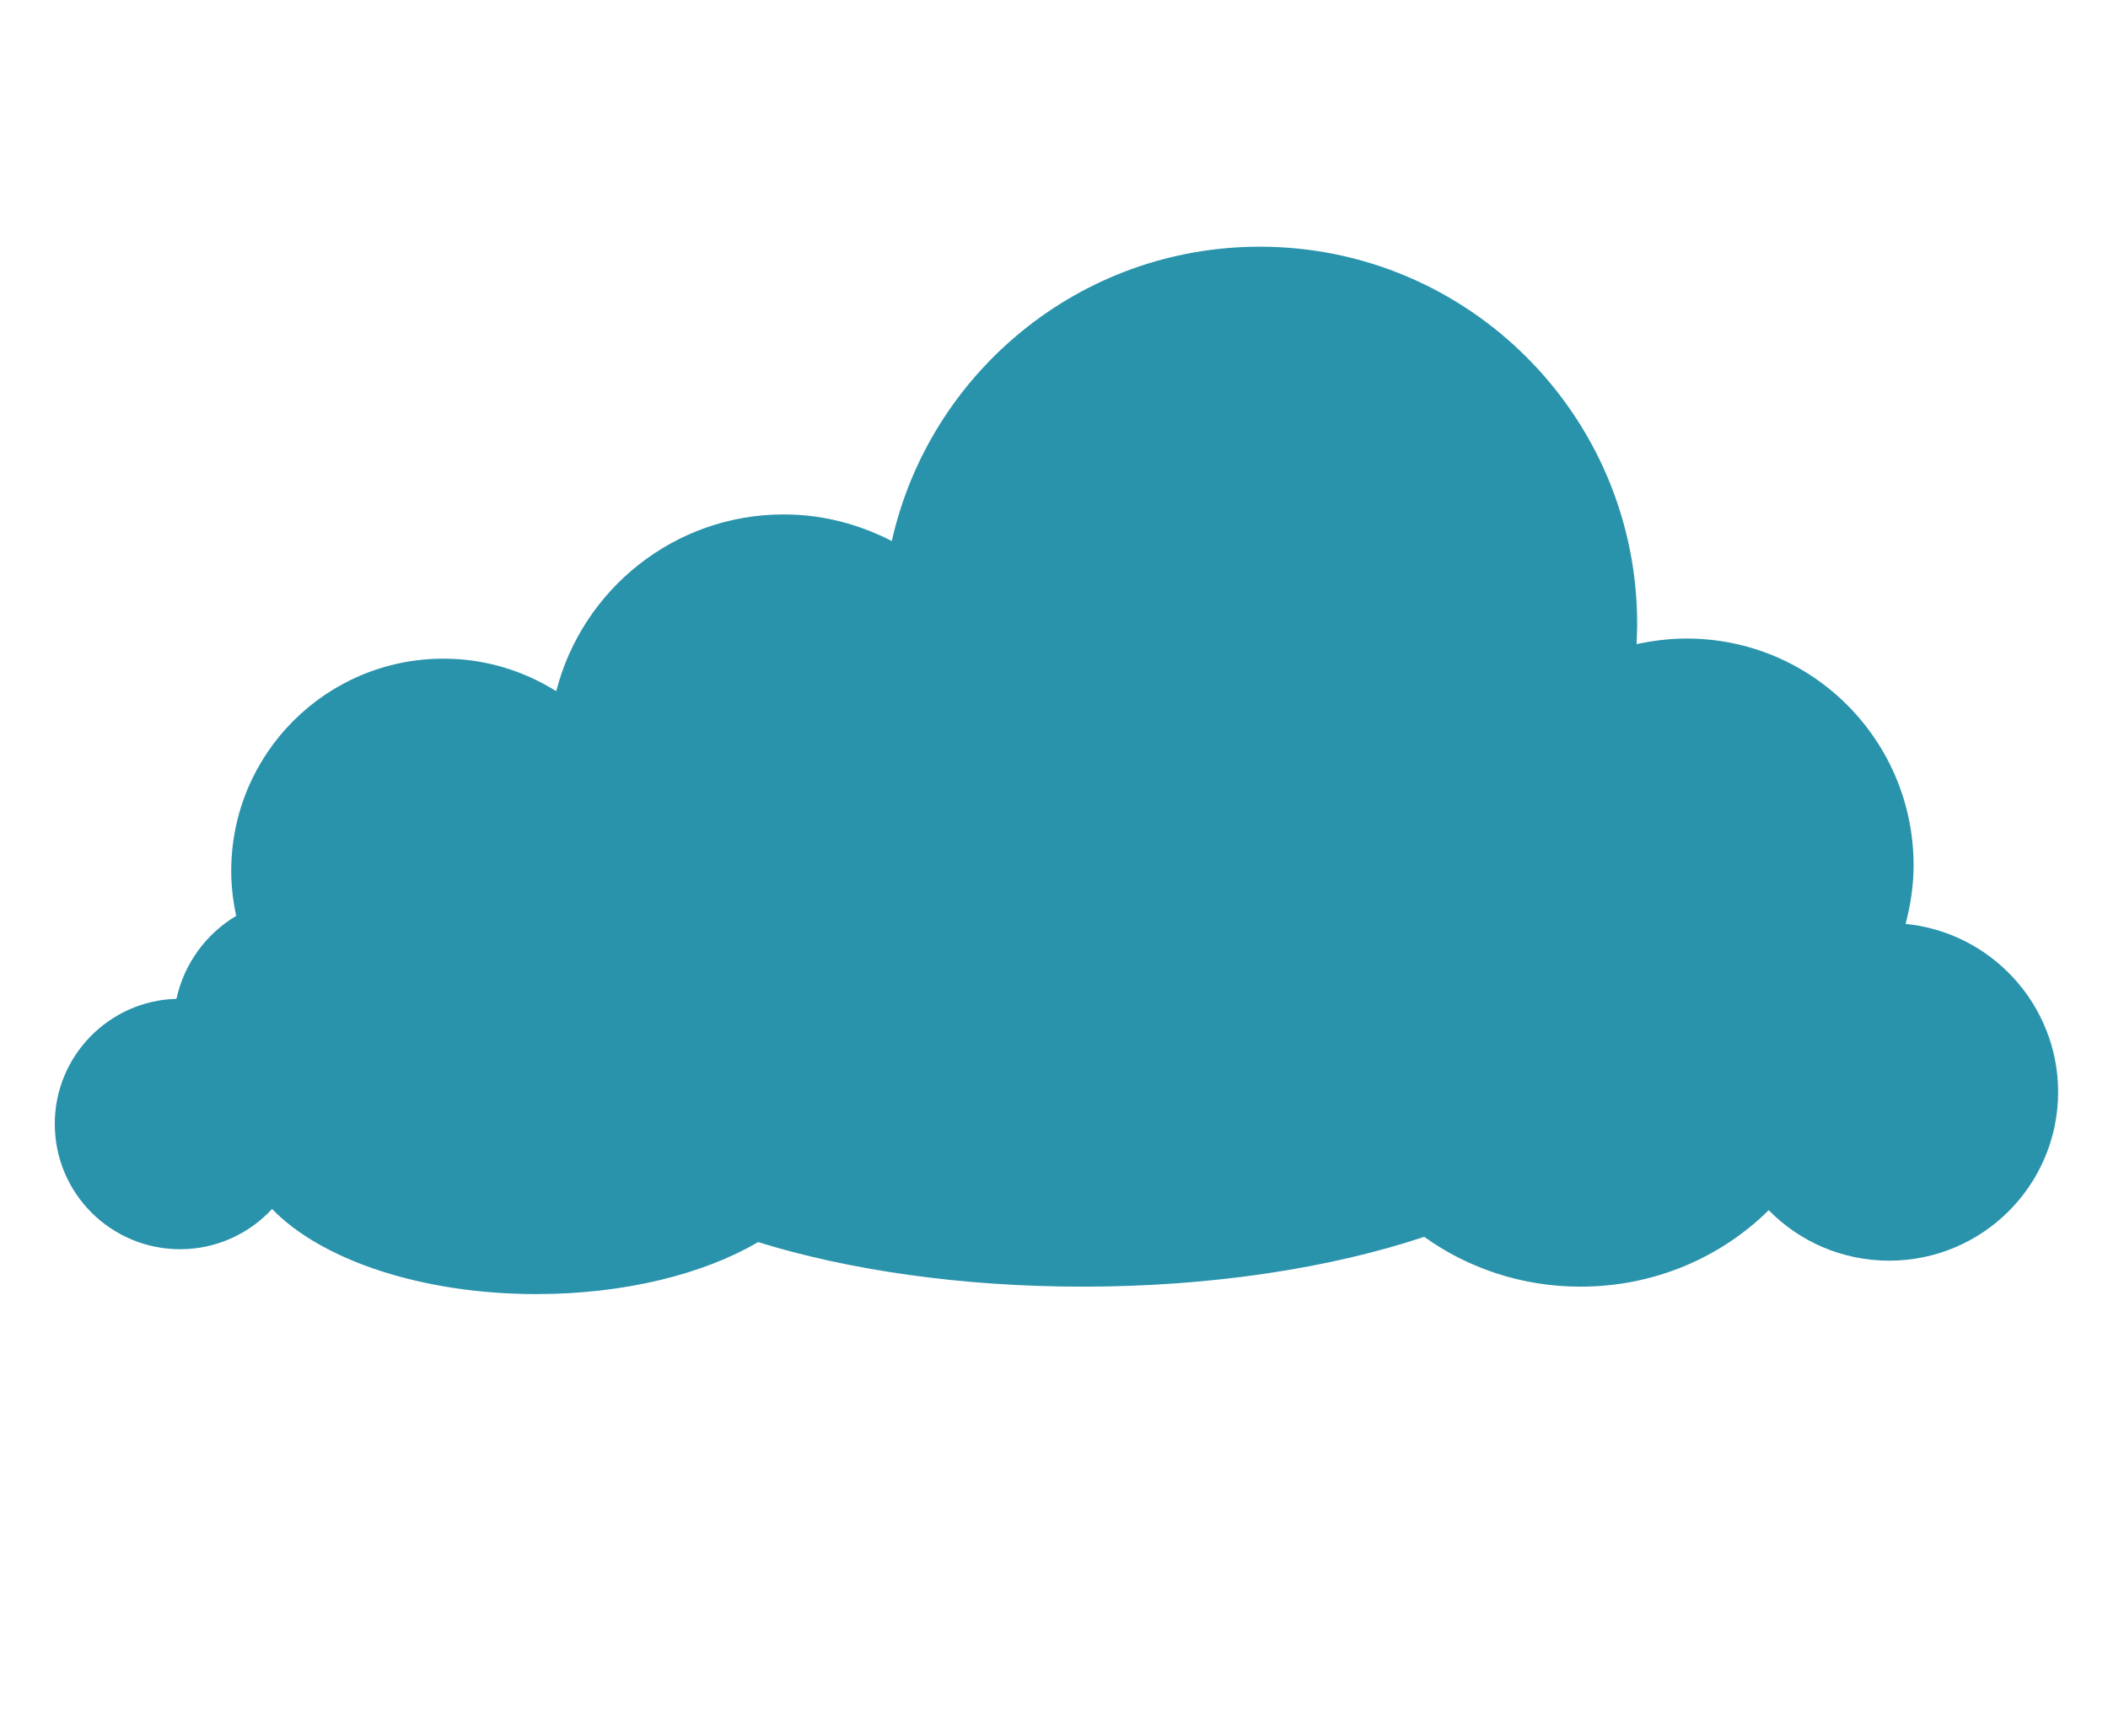 <?xml version="1.0" encoding="utf-8"?>
<!-- Generator: Adobe Illustrator 27.0.0, SVG Export Plug-In . SVG Version: 6.00 Build 0)  -->
<svg version="1.1" id="Laag_1" xmlns="http://www.w3.org/2000/svg" xmlns:xlink="http://www.w3.org/1999/xlink" x="0px" y="0px"
	 viewBox="0 0 681 561" style="enable-background:new 0 0 681 561;" xml:space="preserve">
<style type="text/css">
	.st0{fill:#2A93AC;}
</style>
<path class="st0" d="M615.6,298.5c1.6-6,2.6-12.4,2.6-18.9c0-40.5-32.8-73.3-73.3-73.3c-5.6,0-11,0.7-16.2,1.8
	c0.1-2.2,0.2-4.3,0.2-6.5c0-67.3-54.6-121.9-121.9-121.9c-58.1,0-106.7,40.7-118.9,95.1c-10.5-5.4-22.3-8.6-34.9-8.6
	c-35.4,0-65.1,24.3-73.5,57.1c-10.6-6.6-23-10.5-36.4-10.5c-37.9,0-68.6,30.7-68.6,68.6c0,5,0.6,9.8,1.6,14.5
	c-9.7,5.8-16.8,15.4-19.3,26.8c-21.8,0.6-39.3,18.5-39.3,40.4c0,22.4,18.1,40.5,40.5,40.5c11.7,0,22.3-5,29.7-13
	c15.7,16.3,48,27.5,85.4,27.5c28.5,0,54.1-6.5,71.6-16.8c29.1,9,65.4,14.4,104.9,14.4c41.9,0,80.3-6.1,110.3-16.1
	c14.1,10.1,31.5,16.1,50.5,16.1c23.9,0,45.4-9.5,60.8-24.7c9.9,10.1,23.7,16.3,38.9,16.3c30.2,0,54.6-24.4,54.6-54.6
	C664.8,324.5,643.2,301.2,615.6,298.5z"/>
</svg>

